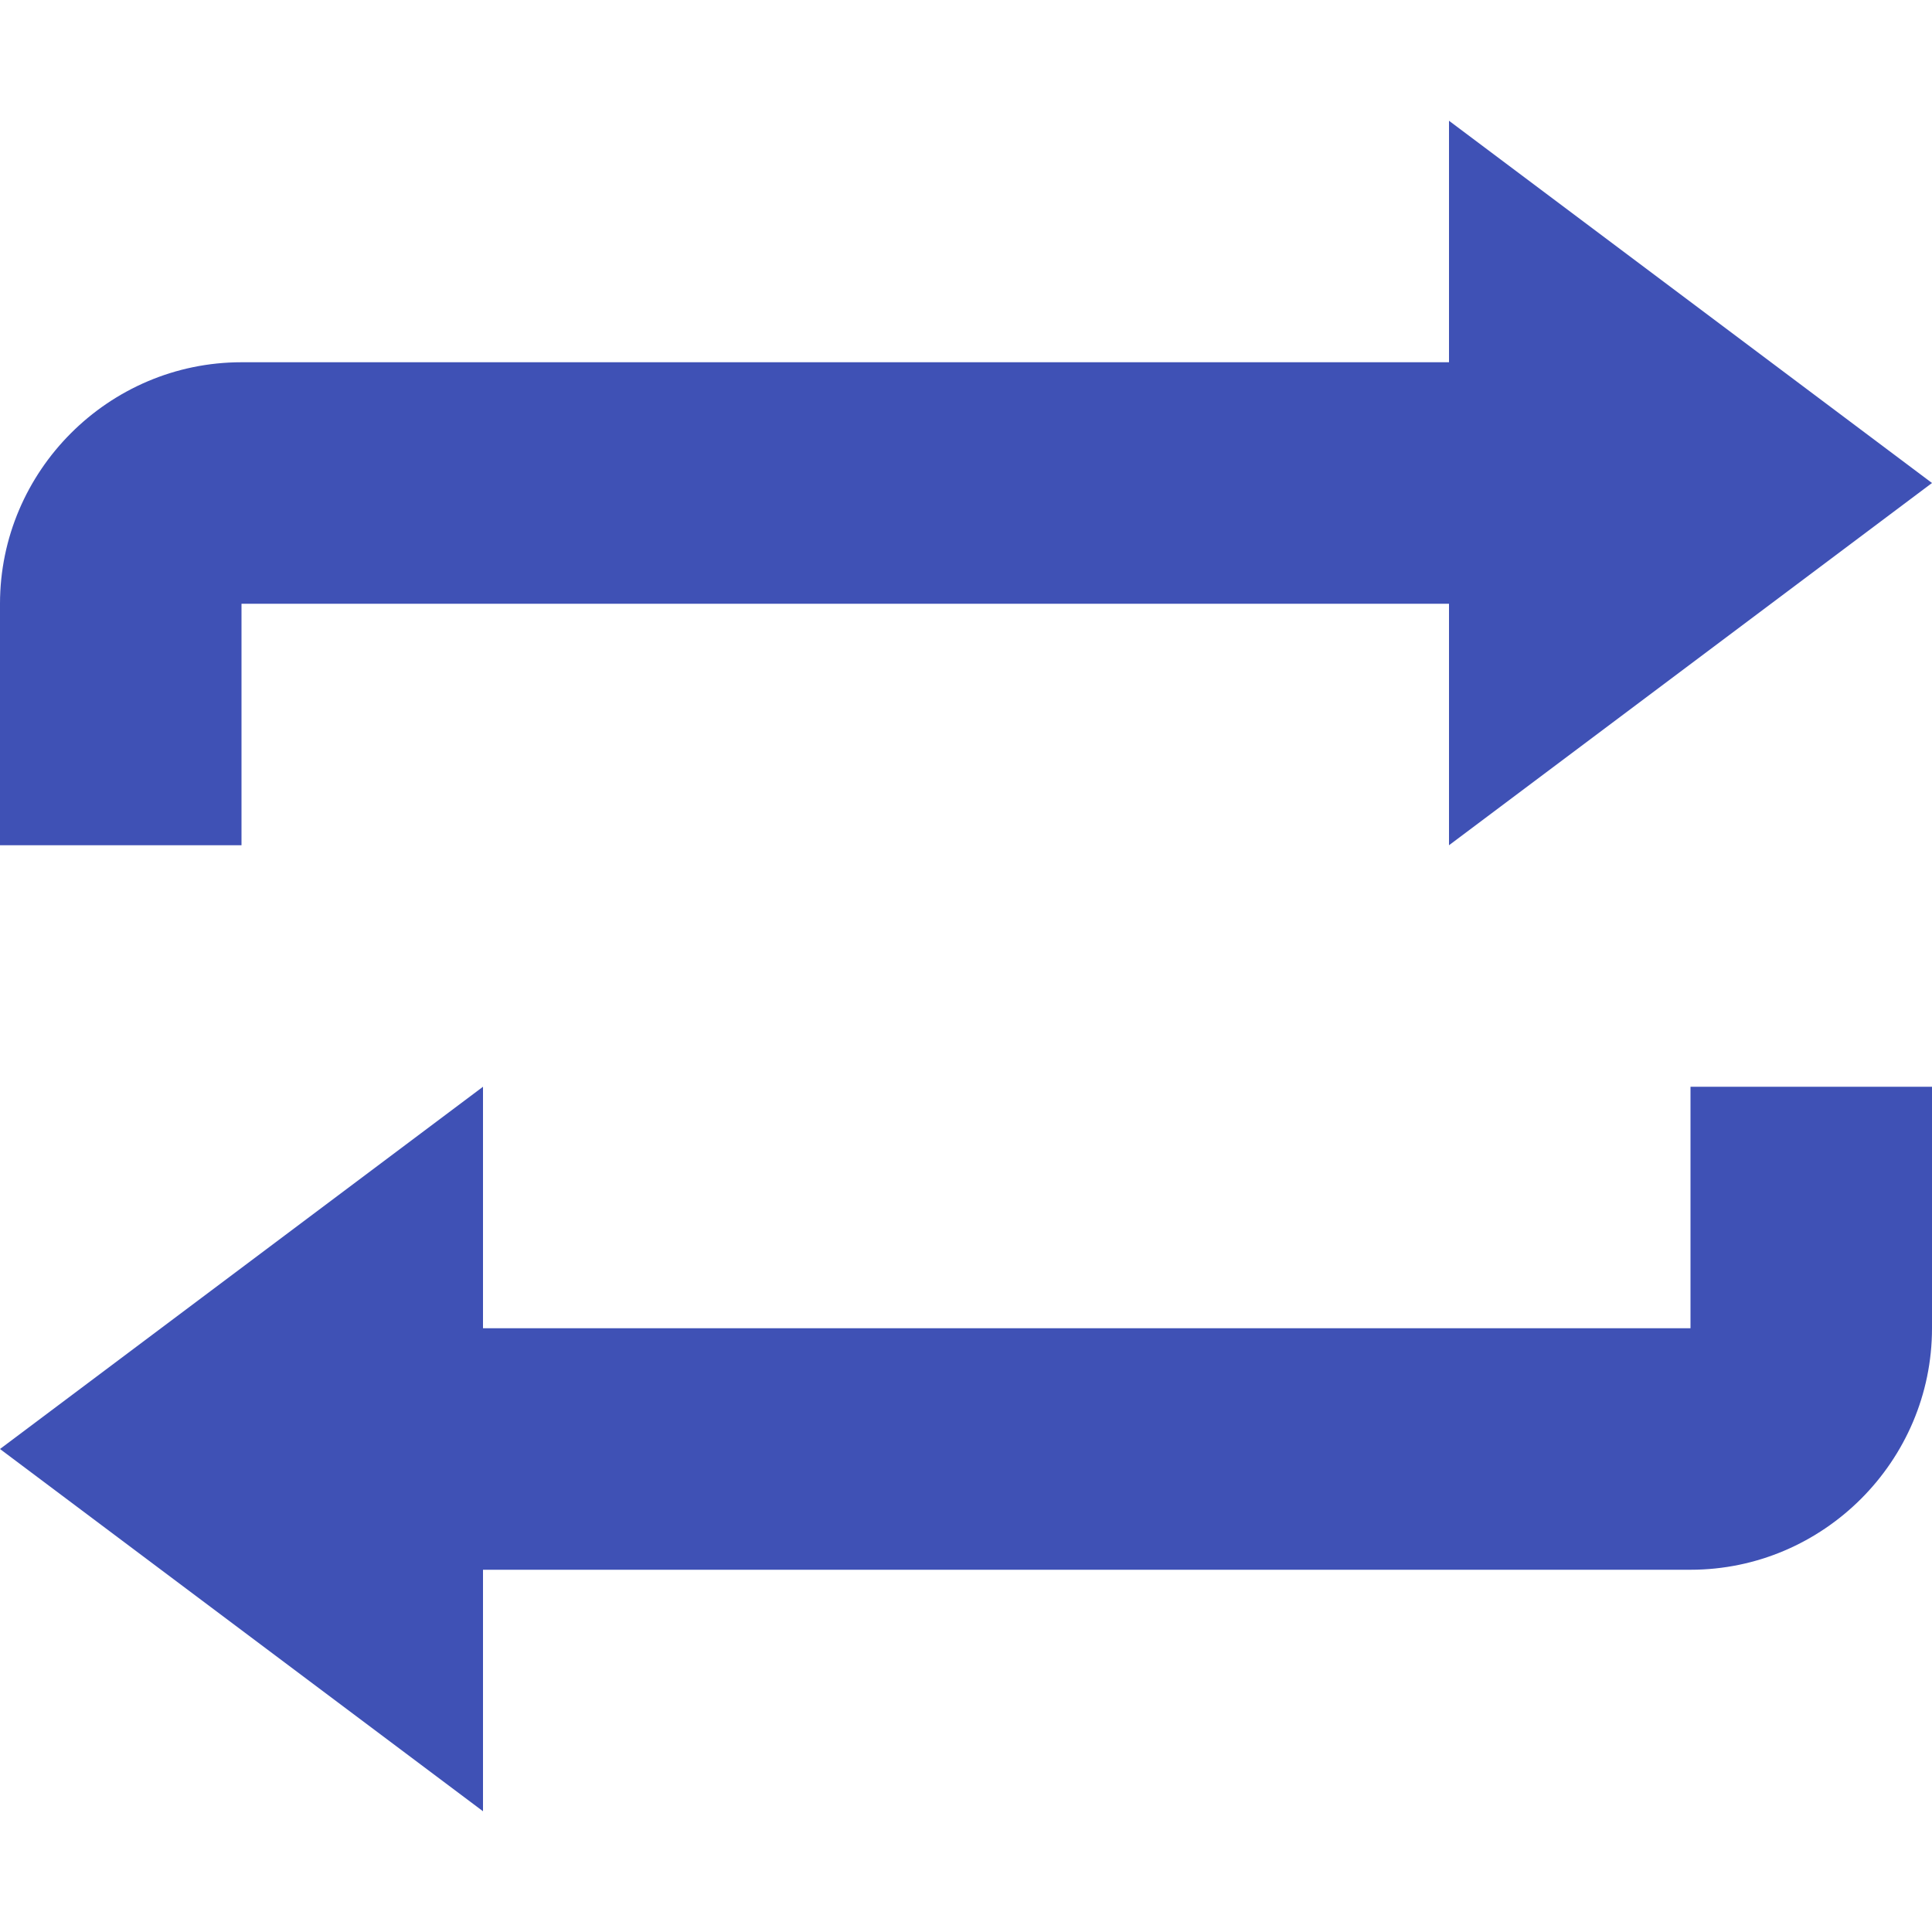 <?xml version="1.0" encoding="UTF-8"?>
<svg id="Layer_1" xmlns="http://www.w3.org/2000/svg" version="1.1" viewBox="0 0 800 800">
  <!-- Generator: Adobe Illustrator 29.0.0, SVG Export Plug-In . SVG Version: 2.1.0 Build 186)  -->
  <defs>
    <style>
      .st0 {
        fill: #3f51b5;
      }
    </style>
  </defs>
  <path class="st0" d="M600,50v100H100C45,150,0,195,0,250v100h100v-100h500v100l200-150-200-150ZM200,450L0,600l200,150v-100h500c55,0,100-45,100-100v-100h-100v100H200v-100Z"/>
</svg>